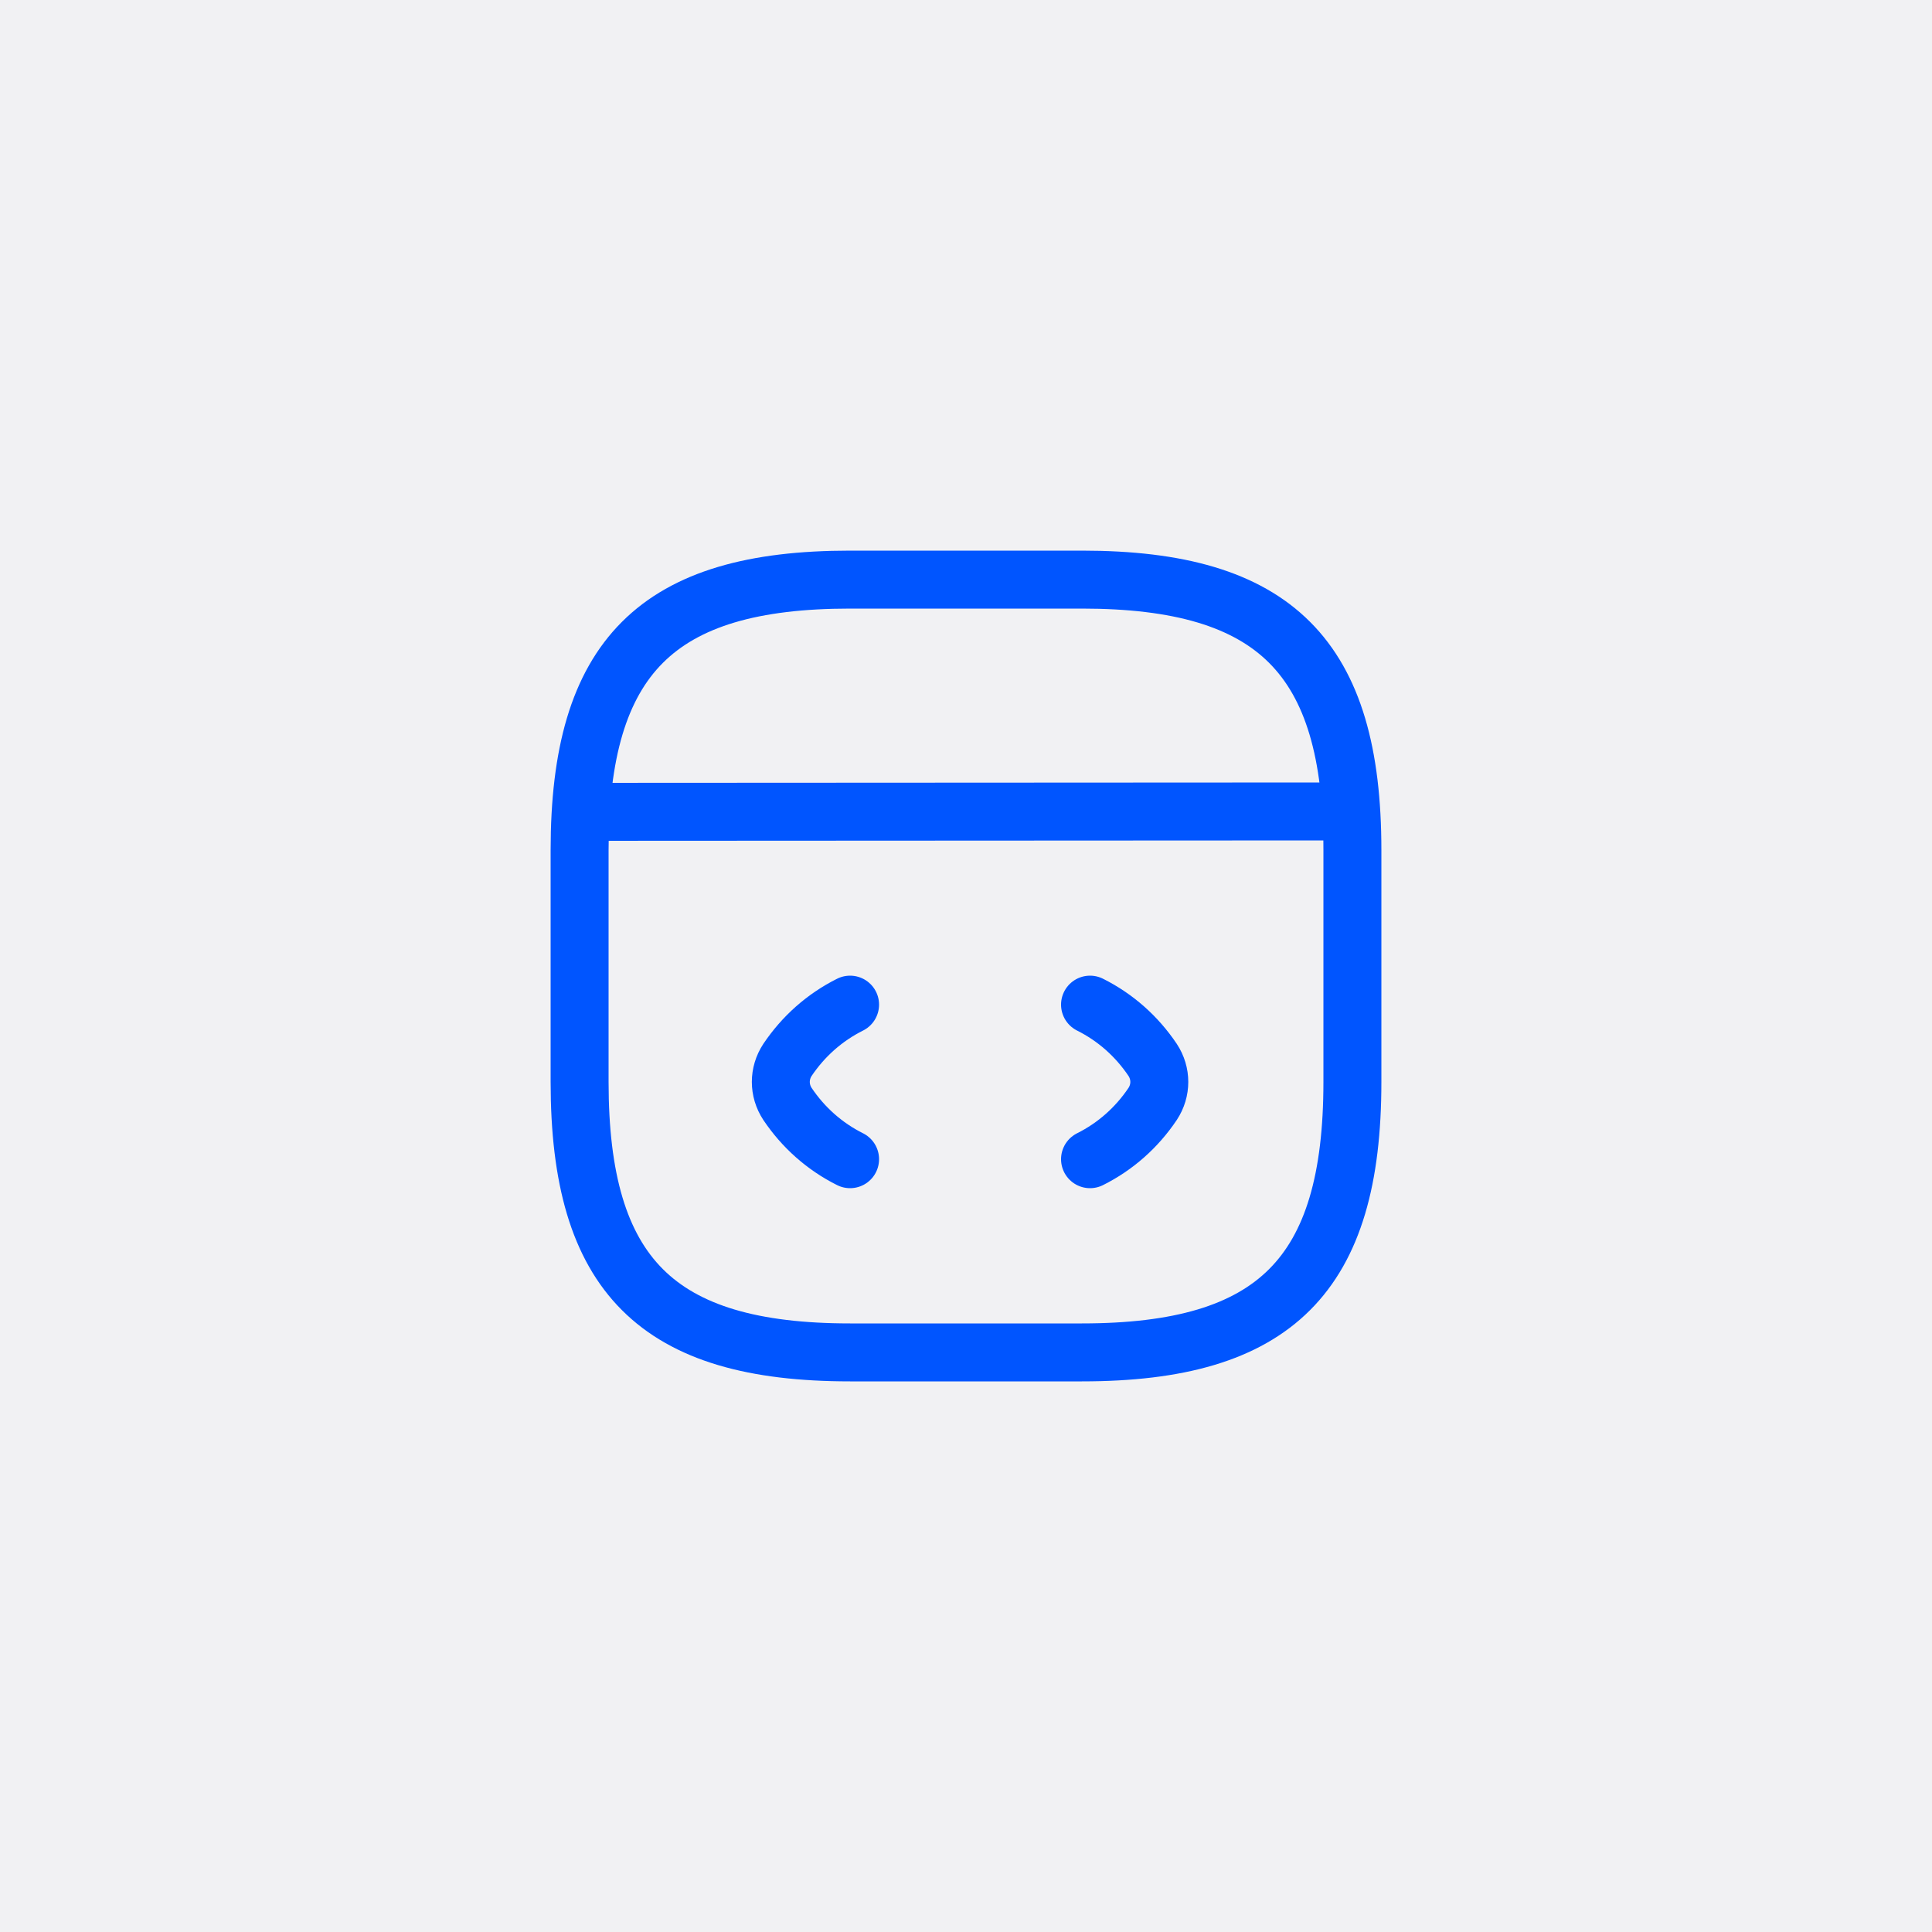 <?xml version="1.0" encoding="UTF-8"?> <svg xmlns="http://www.w3.org/2000/svg" width="50" height="50" viewBox="0 0 50 50" fill="none"> <rect opacity="0.1" width="50" height="50" fill="#757683"></rect> <path d="M22 26C21.34 26.33 20.79 26.82 20.38 27.43C20.15 27.78 20.15 28.22 20.38 28.57C20.79 29.18 21.34 29.67 22 30" stroke="#0055FF" stroke-width="1.5" stroke-linecap="round" stroke-linejoin="round"></path> <path d="M28.21 26C28.87 26.33 29.42 26.82 29.83 27.43C30.06 27.78 30.06 28.22 29.83 28.57C29.42 29.18 28.87 29.67 28.21 30" stroke="#0055FF" stroke-width="1.5" stroke-linecap="round" stroke-linejoin="round"></path> <path d="M22 35H28C33 35 35 33 35 28V22C35 17 33 15 28 15H22C17 15 15 17 15 22V28C15 33 17 35 22 35Z" stroke="#0055FF" stroke-width="1.5" stroke-linecap="round" stroke-linejoin="round"></path> <path d="M15.23 21.01L34.45 21" stroke="#0055FF" stroke-width="1.5" stroke-linecap="round" stroke-linejoin="round"></path> </svg> 